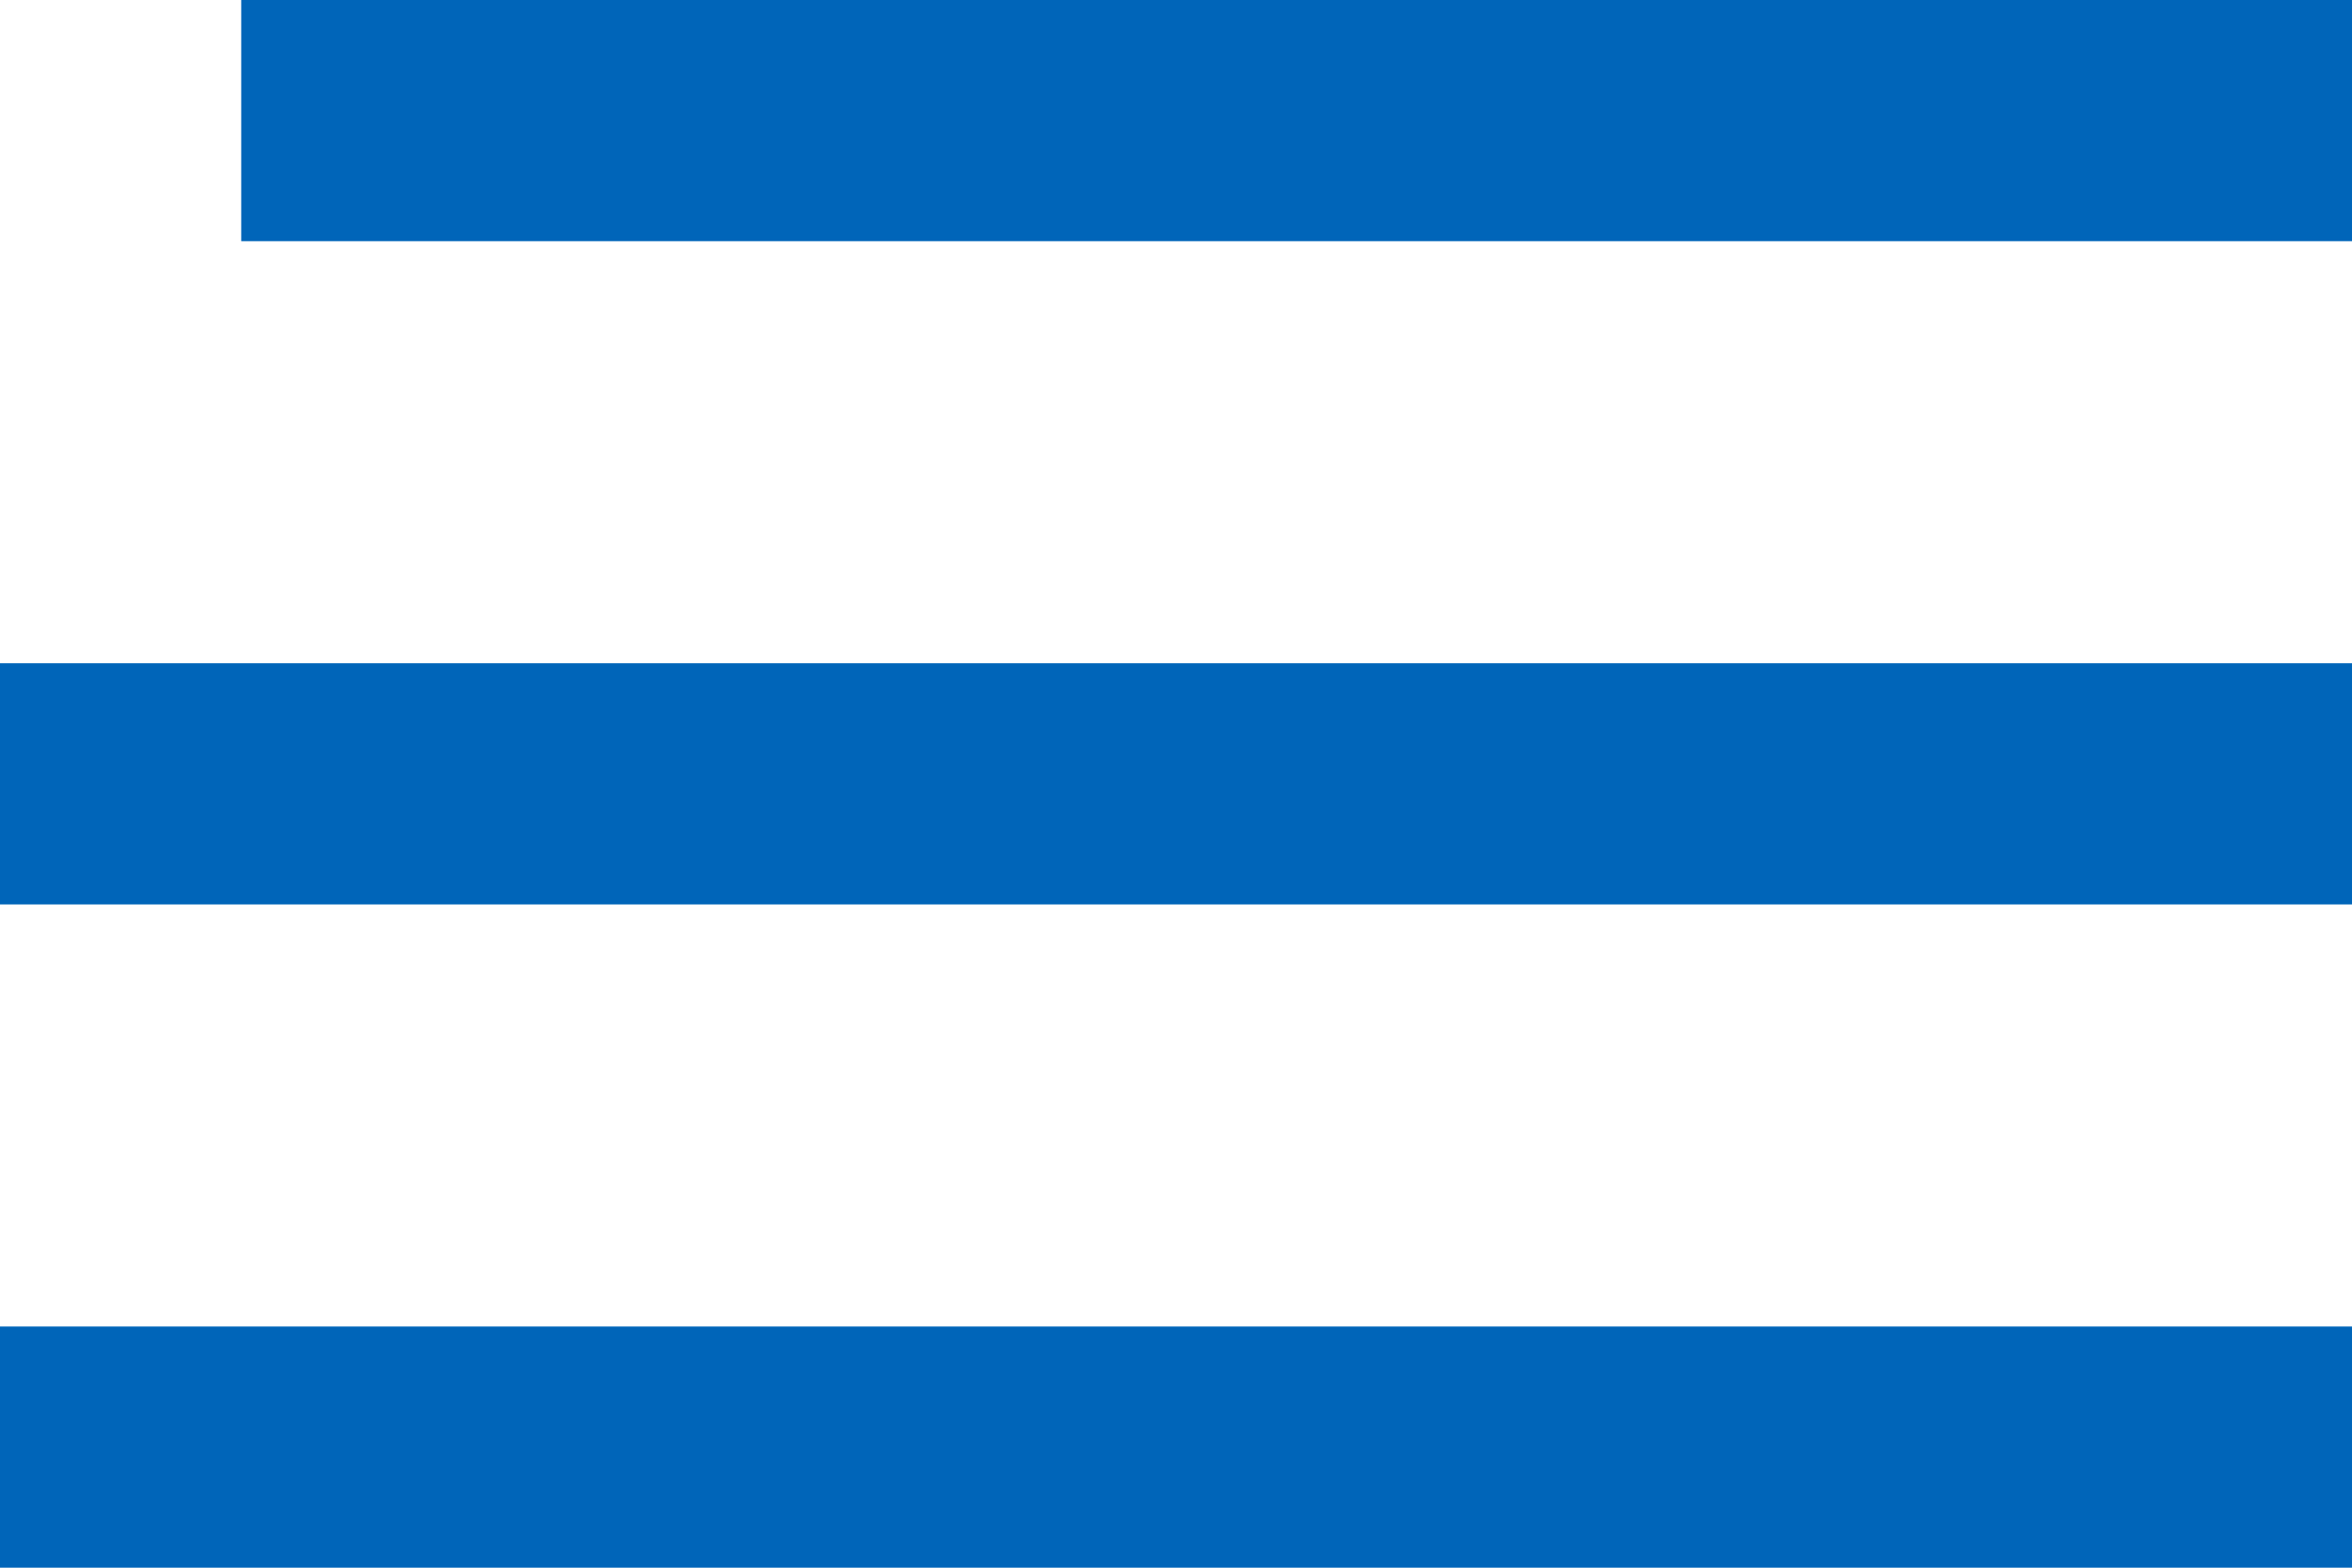 <?xml version="1.0" encoding="UTF-8"?> <svg xmlns="http://www.w3.org/2000/svg" width="39" height="26" viewBox="0 0 39 26" fill="none"> <rect x="4" width="35" height="4" fill="#0065B9"></rect> <rect y="11" width="39" height="4" fill="#0065B9"></rect> <rect y="22" width="39" height="4" fill="#0065B9"></rect> </svg> 